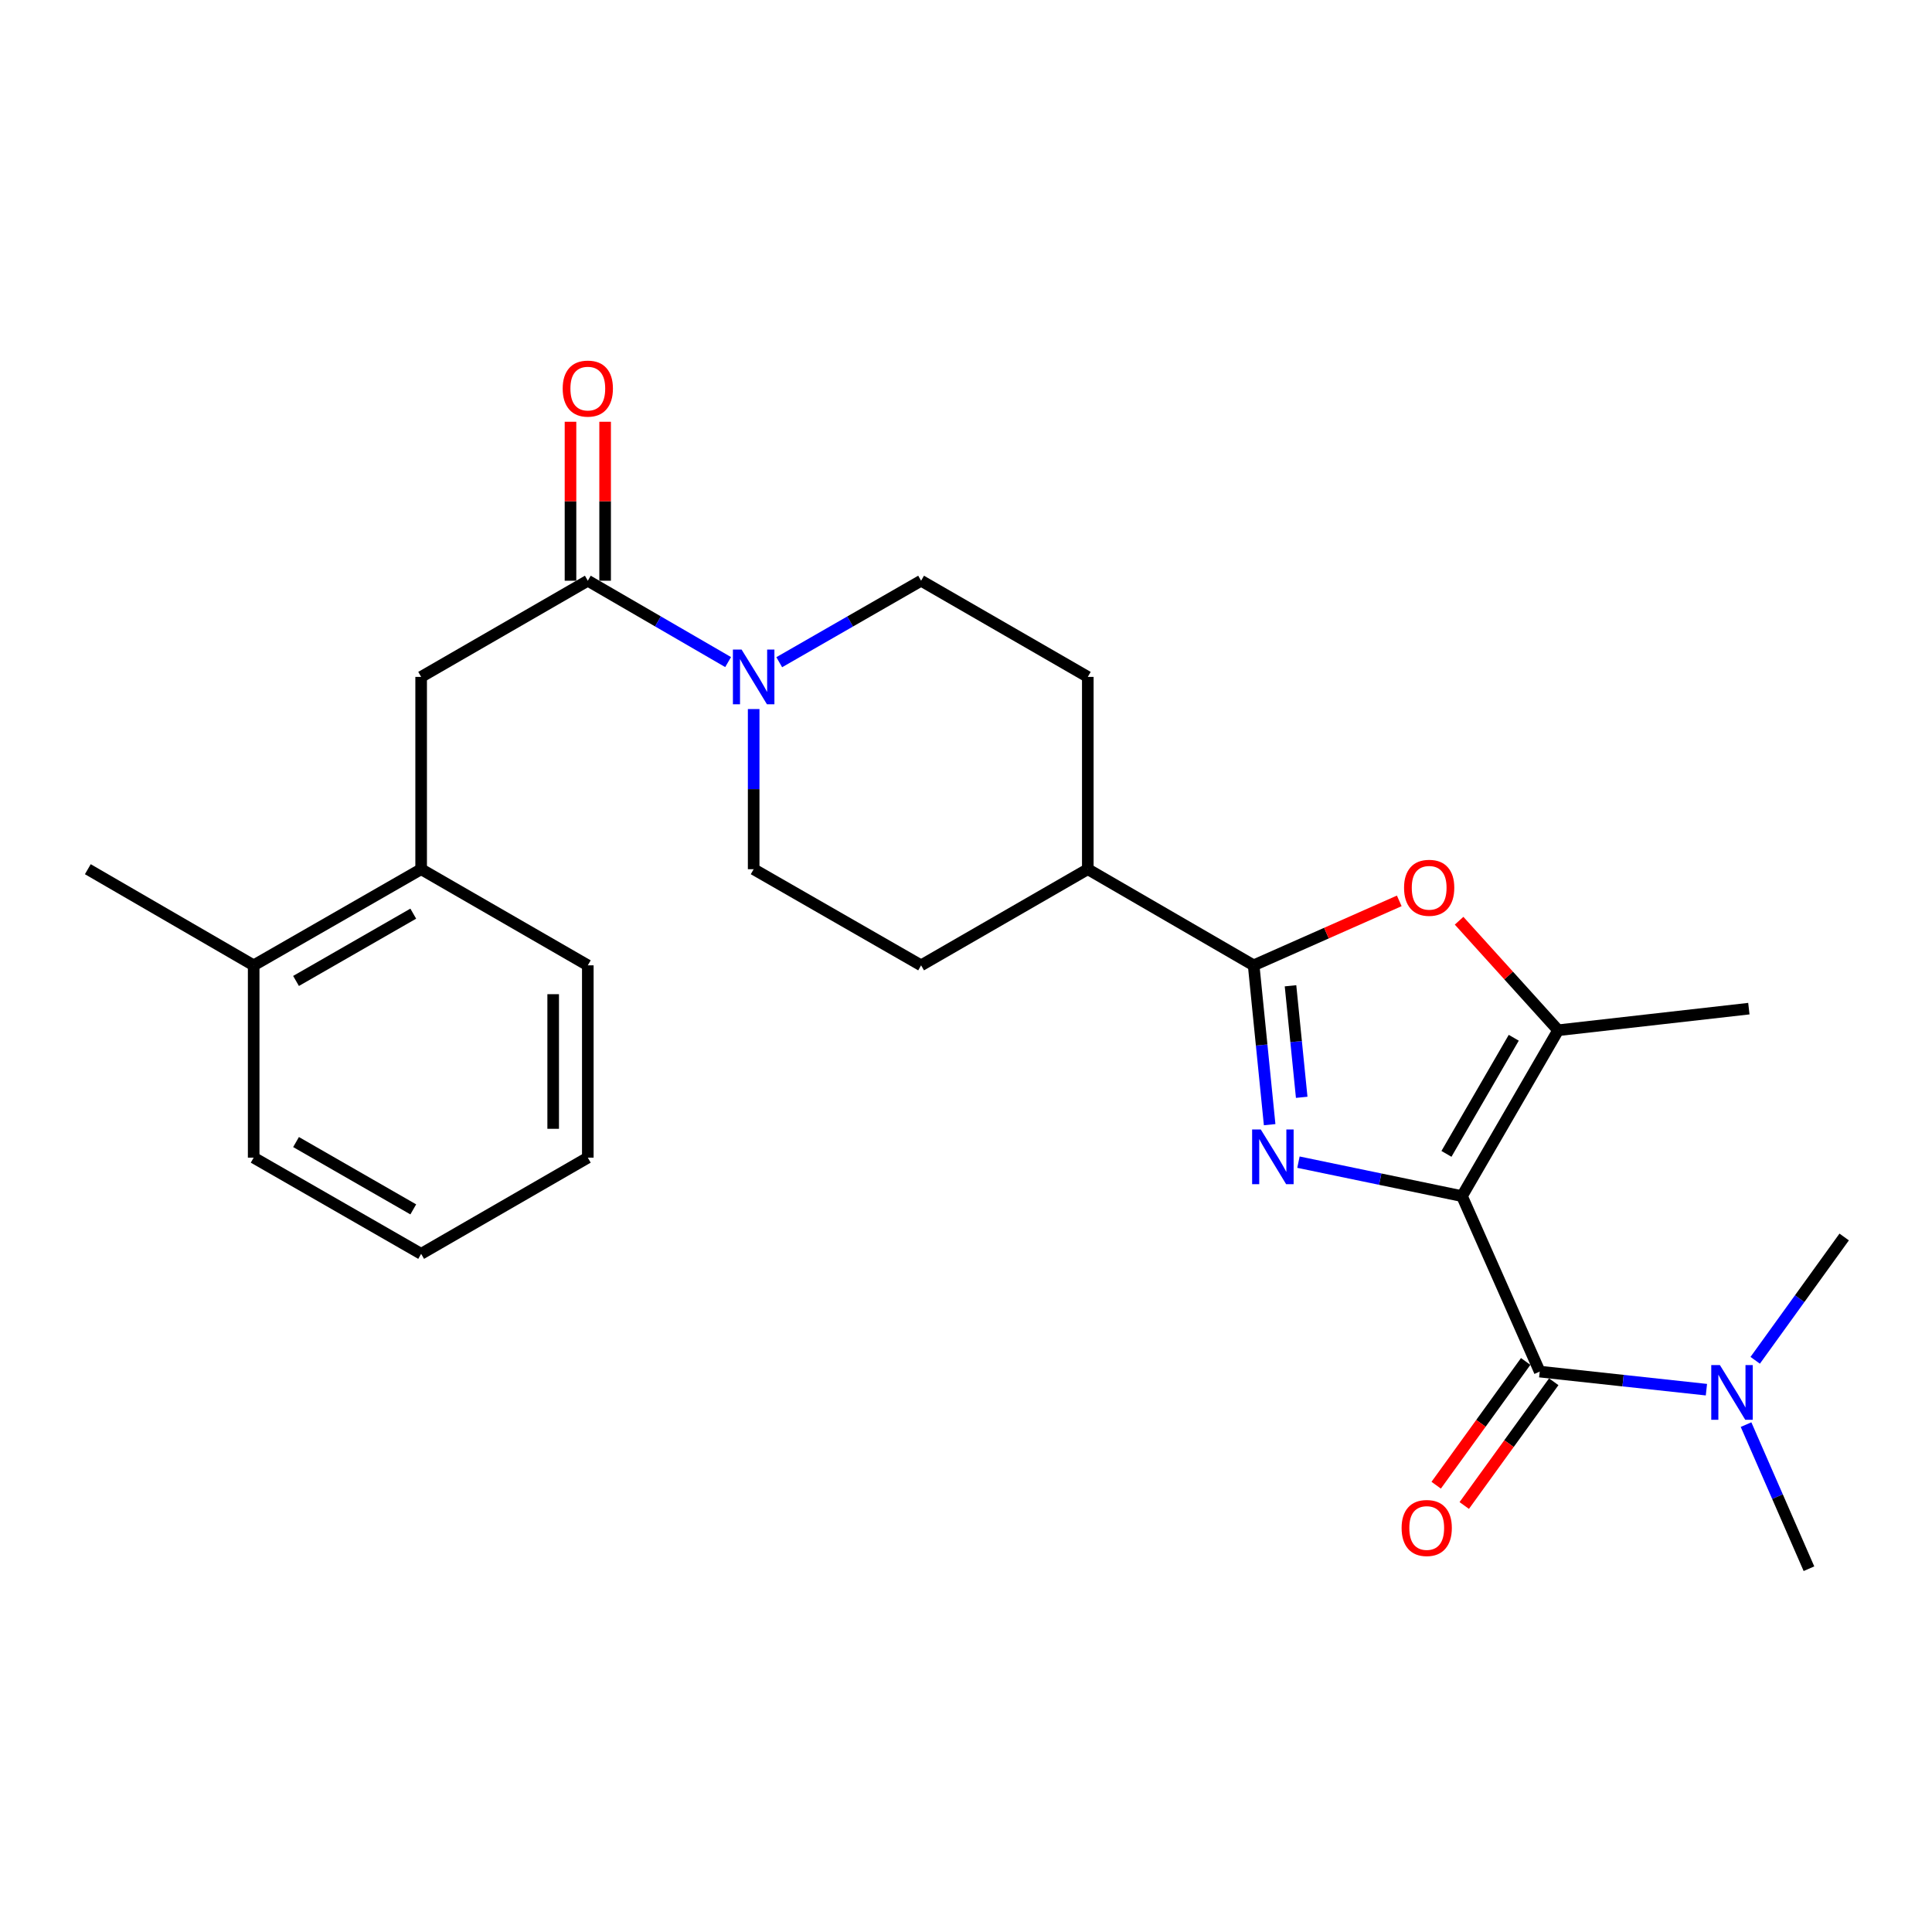 <?xml version='1.0' encoding='iso-8859-1'?>
<svg version='1.1' baseProfile='full'
              xmlns='http://www.w3.org/2000/svg'
                      xmlns:rdkit='http://www.rdkit.org/xml'
                      xmlns:xlink='http://www.w3.org/1999/xlink'
                  xml:space='preserve'
width='1000px' height='1000px' viewBox='0 0 1000 1000'>
<!-- END OF HEADER -->
<rect style='opacity:1.0;fill:#FFFFFF;stroke:none' width='1000' height='1000' x='0' y='0'> </rect>
<path class='bond-0' d='M 756.723,619.112 L 714.4,610.32' style='fill:none;fill-rule:evenodd;stroke:#000000;stroke-width:6px;stroke-linecap:butt;stroke-linejoin:miter;stroke-opacity:1' />
<path class='bond-0' d='M 714.4,610.32 L 672.077,601.529' style='fill:none;fill-rule:evenodd;stroke:#0000FF;stroke-width:6px;stroke-linecap:butt;stroke-linejoin:miter;stroke-opacity:1' />
<path class='bond-2' d='M 756.723,619.112 L 796.953,709.938' style='fill:none;fill-rule:evenodd;stroke:#000000;stroke-width:6px;stroke-linecap:butt;stroke-linejoin:miter;stroke-opacity:1' />
<path class='bond-3' d='M 756.723,619.112 L 806.492,533.256' style='fill:none;fill-rule:evenodd;stroke:#000000;stroke-width:6px;stroke-linecap:butt;stroke-linejoin:miter;stroke-opacity:1' />
<path class='bond-3' d='M 748.681,597.245 L 783.52,537.145' style='fill:none;fill-rule:evenodd;stroke:#000000;stroke-width:6px;stroke-linecap:butt;stroke-linejoin:miter;stroke-opacity:1' />
<path class='bond-1' d='M 657.166,582.128 L 653.028,540.893' style='fill:none;fill-rule:evenodd;stroke:#0000FF;stroke-width:6px;stroke-linecap:butt;stroke-linejoin:miter;stroke-opacity:1' />
<path class='bond-1' d='M 653.028,540.893 L 648.89,499.658' style='fill:none;fill-rule:evenodd;stroke:#000000;stroke-width:6px;stroke-linecap:butt;stroke-linejoin:miter;stroke-opacity:1' />
<path class='bond-1' d='M 673.759,567.968 L 670.863,539.103' style='fill:none;fill-rule:evenodd;stroke:#0000FF;stroke-width:6px;stroke-linecap:butt;stroke-linejoin:miter;stroke-opacity:1' />
<path class='bond-1' d='M 670.863,539.103 L 667.966,510.239' style='fill:none;fill-rule:evenodd;stroke:#000000;stroke-width:6px;stroke-linecap:butt;stroke-linejoin:miter;stroke-opacity:1' />
<path class='bond-9' d='M 648.89,499.658 L 563.043,449.899' style='fill:none;fill-rule:evenodd;stroke:#000000;stroke-width:6px;stroke-linecap:butt;stroke-linejoin:miter;stroke-opacity:1' />
<path class='bond-26' d='M 648.89,499.658 L 686.57,482.976' style='fill:none;fill-rule:evenodd;stroke:#000000;stroke-width:6px;stroke-linecap:butt;stroke-linejoin:miter;stroke-opacity:1' />
<path class='bond-26' d='M 686.57,482.976 L 724.251,466.293' style='fill:none;fill-rule:evenodd;stroke:#FF0000;stroke-width:6px;stroke-linecap:butt;stroke-linejoin:miter;stroke-opacity:1' />
<path class='bond-8' d='M 796.953,709.938 L 840.096,714.617' style='fill:none;fill-rule:evenodd;stroke:#000000;stroke-width:6px;stroke-linecap:butt;stroke-linejoin:miter;stroke-opacity:1' />
<path class='bond-8' d='M 840.096,714.617 L 883.238,719.296' style='fill:none;fill-rule:evenodd;stroke:#0000FF;stroke-width:6px;stroke-linecap:butt;stroke-linejoin:miter;stroke-opacity:1' />
<path class='bond-11' d='M 789.691,704.686 L 766.53,736.712' style='fill:none;fill-rule:evenodd;stroke:#000000;stroke-width:6px;stroke-linecap:butt;stroke-linejoin:miter;stroke-opacity:1' />
<path class='bond-11' d='M 766.53,736.712 L 743.369,768.739' style='fill:none;fill-rule:evenodd;stroke:#FF0000;stroke-width:6px;stroke-linecap:butt;stroke-linejoin:miter;stroke-opacity:1' />
<path class='bond-11' d='M 804.215,715.19 L 781.054,747.216' style='fill:none;fill-rule:evenodd;stroke:#000000;stroke-width:6px;stroke-linecap:butt;stroke-linejoin:miter;stroke-opacity:1' />
<path class='bond-11' d='M 781.054,747.216 L 757.893,779.242' style='fill:none;fill-rule:evenodd;stroke:#FF0000;stroke-width:6px;stroke-linecap:butt;stroke-linejoin:miter;stroke-opacity:1' />
<path class='bond-4' d='M 806.492,533.256 L 780.858,504.91' style='fill:none;fill-rule:evenodd;stroke:#000000;stroke-width:6px;stroke-linecap:butt;stroke-linejoin:miter;stroke-opacity:1' />
<path class='bond-4' d='M 780.858,504.91 L 755.223,476.565' style='fill:none;fill-rule:evenodd;stroke:#FF0000;stroke-width:6px;stroke-linecap:butt;stroke-linejoin:miter;stroke-opacity:1' />
<path class='bond-18' d='M 806.492,533.256 L 905.204,522.073' style='fill:none;fill-rule:evenodd;stroke:#000000;stroke-width:6px;stroke-linecap:butt;stroke-linejoin:miter;stroke-opacity:1' />
<path class='bond-5' d='M 304.249,300.581 L 340.562,321.637' style='fill:none;fill-rule:evenodd;stroke:#000000;stroke-width:6px;stroke-linecap:butt;stroke-linejoin:miter;stroke-opacity:1' />
<path class='bond-5' d='M 340.562,321.637 L 376.874,342.694' style='fill:none;fill-rule:evenodd;stroke:#0000FF;stroke-width:6px;stroke-linecap:butt;stroke-linejoin:miter;stroke-opacity:1' />
<path class='bond-7' d='M 304.249,300.581 L 217.984,350.36' style='fill:none;fill-rule:evenodd;stroke:#000000;stroke-width:6px;stroke-linecap:butt;stroke-linejoin:miter;stroke-opacity:1' />
<path class='bond-14' d='M 313.211,300.581 L 313.211,259.441' style='fill:none;fill-rule:evenodd;stroke:#000000;stroke-width:6px;stroke-linecap:butt;stroke-linejoin:miter;stroke-opacity:1' />
<path class='bond-14' d='M 313.211,259.441 L 313.211,218.301' style='fill:none;fill-rule:evenodd;stroke:#FF0000;stroke-width:6px;stroke-linecap:butt;stroke-linejoin:miter;stroke-opacity:1' />
<path class='bond-14' d='M 295.287,300.581 L 295.287,259.441' style='fill:none;fill-rule:evenodd;stroke:#000000;stroke-width:6px;stroke-linecap:butt;stroke-linejoin:miter;stroke-opacity:1' />
<path class='bond-14' d='M 295.287,259.441 L 295.287,218.301' style='fill:none;fill-rule:evenodd;stroke:#FF0000;stroke-width:6px;stroke-linecap:butt;stroke-linejoin:miter;stroke-opacity:1' />
<path class='bond-6' d='M 390.095,367.009 L 390.095,408.454' style='fill:none;fill-rule:evenodd;stroke:#0000FF;stroke-width:6px;stroke-linecap:butt;stroke-linejoin:miter;stroke-opacity:1' />
<path class='bond-6' d='M 390.095,408.454 L 390.095,449.899' style='fill:none;fill-rule:evenodd;stroke:#000000;stroke-width:6px;stroke-linecap:butt;stroke-linejoin:miter;stroke-opacity:1' />
<path class='bond-27' d='M 403.334,342.756 L 440.046,321.668' style='fill:none;fill-rule:evenodd;stroke:#0000FF;stroke-width:6px;stroke-linecap:butt;stroke-linejoin:miter;stroke-opacity:1' />
<path class='bond-27' d='M 440.046,321.668 L 476.758,300.581' style='fill:none;fill-rule:evenodd;stroke:#000000;stroke-width:6px;stroke-linecap:butt;stroke-linejoin:miter;stroke-opacity:1' />
<path class='bond-10' d='M 217.984,350.36 L 217.984,449.899' style='fill:none;fill-rule:evenodd;stroke:#000000;stroke-width:6px;stroke-linecap:butt;stroke-linejoin:miter;stroke-opacity:1' />
<path class='bond-20' d='M 903.75,737.381 L 920.031,774.673' style='fill:none;fill-rule:evenodd;stroke:#0000FF;stroke-width:6px;stroke-linecap:butt;stroke-linejoin:miter;stroke-opacity:1' />
<path class='bond-20' d='M 920.031,774.673 L 936.313,811.966' style='fill:none;fill-rule:evenodd;stroke:#000000;stroke-width:6px;stroke-linecap:butt;stroke-linejoin:miter;stroke-opacity:1' />
<path class='bond-21' d='M 908.489,704.091 L 931.517,672.177' style='fill:none;fill-rule:evenodd;stroke:#0000FF;stroke-width:6px;stroke-linecap:butt;stroke-linejoin:miter;stroke-opacity:1' />
<path class='bond-21' d='M 931.517,672.177 L 954.545,640.263' style='fill:none;fill-rule:evenodd;stroke:#000000;stroke-width:6px;stroke-linecap:butt;stroke-linejoin:miter;stroke-opacity:1' />
<path class='bond-16' d='M 563.043,449.899 L 563.043,350.36' style='fill:none;fill-rule:evenodd;stroke:#000000;stroke-width:6px;stroke-linecap:butt;stroke-linejoin:miter;stroke-opacity:1' />
<path class='bond-17' d='M 563.043,449.899 L 476.758,499.658' style='fill:none;fill-rule:evenodd;stroke:#000000;stroke-width:6px;stroke-linecap:butt;stroke-linejoin:miter;stroke-opacity:1' />
<path class='bond-15' d='M 217.984,449.899 L 131.301,499.658' style='fill:none;fill-rule:evenodd;stroke:#000000;stroke-width:6px;stroke-linecap:butt;stroke-linejoin:miter;stroke-opacity:1' />
<path class='bond-15' d='M 213.905,472.908 L 153.227,507.739' style='fill:none;fill-rule:evenodd;stroke:#000000;stroke-width:6px;stroke-linecap:butt;stroke-linejoin:miter;stroke-opacity:1' />
<path class='bond-19' d='M 217.984,449.899 L 304.249,499.658' style='fill:none;fill-rule:evenodd;stroke:#000000;stroke-width:6px;stroke-linecap:butt;stroke-linejoin:miter;stroke-opacity:1' />
<path class='bond-12' d='M 390.095,449.899 L 476.758,499.658' style='fill:none;fill-rule:evenodd;stroke:#000000;stroke-width:6px;stroke-linecap:butt;stroke-linejoin:miter;stroke-opacity:1' />
<path class='bond-13' d='M 476.758,300.581 L 563.043,350.36' style='fill:none;fill-rule:evenodd;stroke:#000000;stroke-width:6px;stroke-linecap:butt;stroke-linejoin:miter;stroke-opacity:1' />
<path class='bond-22' d='M 131.301,499.658 L 45.455,449.899' style='fill:none;fill-rule:evenodd;stroke:#000000;stroke-width:6px;stroke-linecap:butt;stroke-linejoin:miter;stroke-opacity:1' />
<path class='bond-23' d='M 131.301,499.658 L 131.301,599.197' style='fill:none;fill-rule:evenodd;stroke:#000000;stroke-width:6px;stroke-linecap:butt;stroke-linejoin:miter;stroke-opacity:1' />
<path class='bond-24' d='M 304.249,499.658 L 304.249,599.197' style='fill:none;fill-rule:evenodd;stroke:#000000;stroke-width:6px;stroke-linecap:butt;stroke-linejoin:miter;stroke-opacity:1' />
<path class='bond-24' d='M 286.325,514.589 L 286.325,584.266' style='fill:none;fill-rule:evenodd;stroke:#000000;stroke-width:6px;stroke-linecap:butt;stroke-linejoin:miter;stroke-opacity:1' />
<path class='bond-28' d='M 131.301,599.197 L 217.984,648.986' style='fill:none;fill-rule:evenodd;stroke:#000000;stroke-width:6px;stroke-linecap:butt;stroke-linejoin:miter;stroke-opacity:1' />
<path class='bond-28' d='M 153.231,591.122 L 213.909,625.975' style='fill:none;fill-rule:evenodd;stroke:#000000;stroke-width:6px;stroke-linecap:butt;stroke-linejoin:miter;stroke-opacity:1' />
<path class='bond-25' d='M 304.249,599.197 L 217.984,648.986' style='fill:none;fill-rule:evenodd;stroke:#000000;stroke-width:6px;stroke-linecap:butt;stroke-linejoin:miter;stroke-opacity:1' />
<path  class='atom-1' d='M 652.577 584.618
L 661.857 599.618
Q 662.777 601.098, 664.257 603.778
Q 665.737 606.458, 665.817 606.618
L 665.817 584.618
L 669.577 584.618
L 669.577 612.938
L 665.697 612.938
L 655.737 596.538
Q 654.577 594.618, 653.337 592.418
Q 652.137 590.218, 651.777 589.538
L 651.777 612.938
L 648.097 612.938
L 648.097 584.618
L 652.577 584.618
' fill='#0000FF'/>
<path  class='atom-5' d='M 726.735 459.518
Q 726.735 452.718, 730.095 448.918
Q 733.455 445.118, 739.735 445.118
Q 746.015 445.118, 749.375 448.918
Q 752.735 452.718, 752.735 459.518
Q 752.735 466.398, 749.335 470.318
Q 745.935 474.198, 739.735 474.198
Q 733.495 474.198, 730.095 470.318
Q 726.735 466.438, 726.735 459.518
M 739.735 470.998
Q 744.055 470.998, 746.375 468.118
Q 748.735 465.198, 748.735 459.518
Q 748.735 453.958, 746.375 451.158
Q 744.055 448.318, 739.735 448.318
Q 735.415 448.318, 733.055 451.118
Q 730.735 453.918, 730.735 459.518
Q 730.735 465.238, 733.055 468.118
Q 735.415 470.998, 739.735 470.998
' fill='#FF0000'/>
<path  class='atom-7' d='M 383.835 336.2
L 393.115 351.2
Q 394.035 352.68, 395.515 355.36
Q 396.995 358.04, 397.075 358.2
L 397.075 336.2
L 400.835 336.2
L 400.835 364.52
L 396.955 364.52
L 386.995 348.12
Q 385.835 346.2, 384.595 344
Q 383.395 341.8, 383.035 341.12
L 383.035 364.52
L 379.355 364.52
L 379.355 336.2
L 383.835 336.2
' fill='#0000FF'/>
<path  class='atom-9' d='M 890.221 706.572
L 899.501 721.572
Q 900.421 723.052, 901.901 725.732
Q 903.381 728.412, 903.461 728.572
L 903.461 706.572
L 907.221 706.572
L 907.221 734.892
L 903.341 734.892
L 893.381 718.492
Q 892.221 716.572, 890.981 714.372
Q 889.781 712.172, 889.421 711.492
L 889.421 734.892
L 885.741 734.892
L 885.741 706.572
L 890.221 706.572
' fill='#0000FF'/>
<path  class='atom-12' d='M 725.47 790.885
Q 725.47 784.085, 728.83 780.285
Q 732.19 776.485, 738.47 776.485
Q 744.75 776.485, 748.11 780.285
Q 751.47 784.085, 751.47 790.885
Q 751.47 797.765, 748.07 801.685
Q 744.67 805.565, 738.47 805.565
Q 732.23 805.565, 728.83 801.685
Q 725.47 797.805, 725.47 790.885
M 738.47 802.365
Q 742.79 802.365, 745.11 799.485
Q 747.47 796.565, 747.47 790.885
Q 747.47 785.325, 745.11 782.525
Q 742.79 779.685, 738.47 779.685
Q 734.15 779.685, 731.79 782.485
Q 729.47 785.285, 729.47 790.885
Q 729.47 796.605, 731.79 799.485
Q 734.15 802.365, 738.47 802.365
' fill='#FF0000'/>
<path  class='atom-15' d='M 291.249 201.132
Q 291.249 194.332, 294.609 190.532
Q 297.969 186.732, 304.249 186.732
Q 310.529 186.732, 313.889 190.532
Q 317.249 194.332, 317.249 201.132
Q 317.249 208.012, 313.849 211.932
Q 310.449 215.812, 304.249 215.812
Q 298.009 215.812, 294.609 211.932
Q 291.249 208.052, 291.249 201.132
M 304.249 212.612
Q 308.569 212.612, 310.889 209.732
Q 313.249 206.812, 313.249 201.132
Q 313.249 195.572, 310.889 192.772
Q 308.569 189.932, 304.249 189.932
Q 299.929 189.932, 297.569 192.732
Q 295.249 195.532, 295.249 201.132
Q 295.249 206.852, 297.569 209.732
Q 299.929 212.612, 304.249 212.612
' fill='#FF0000'/>
</svg>
